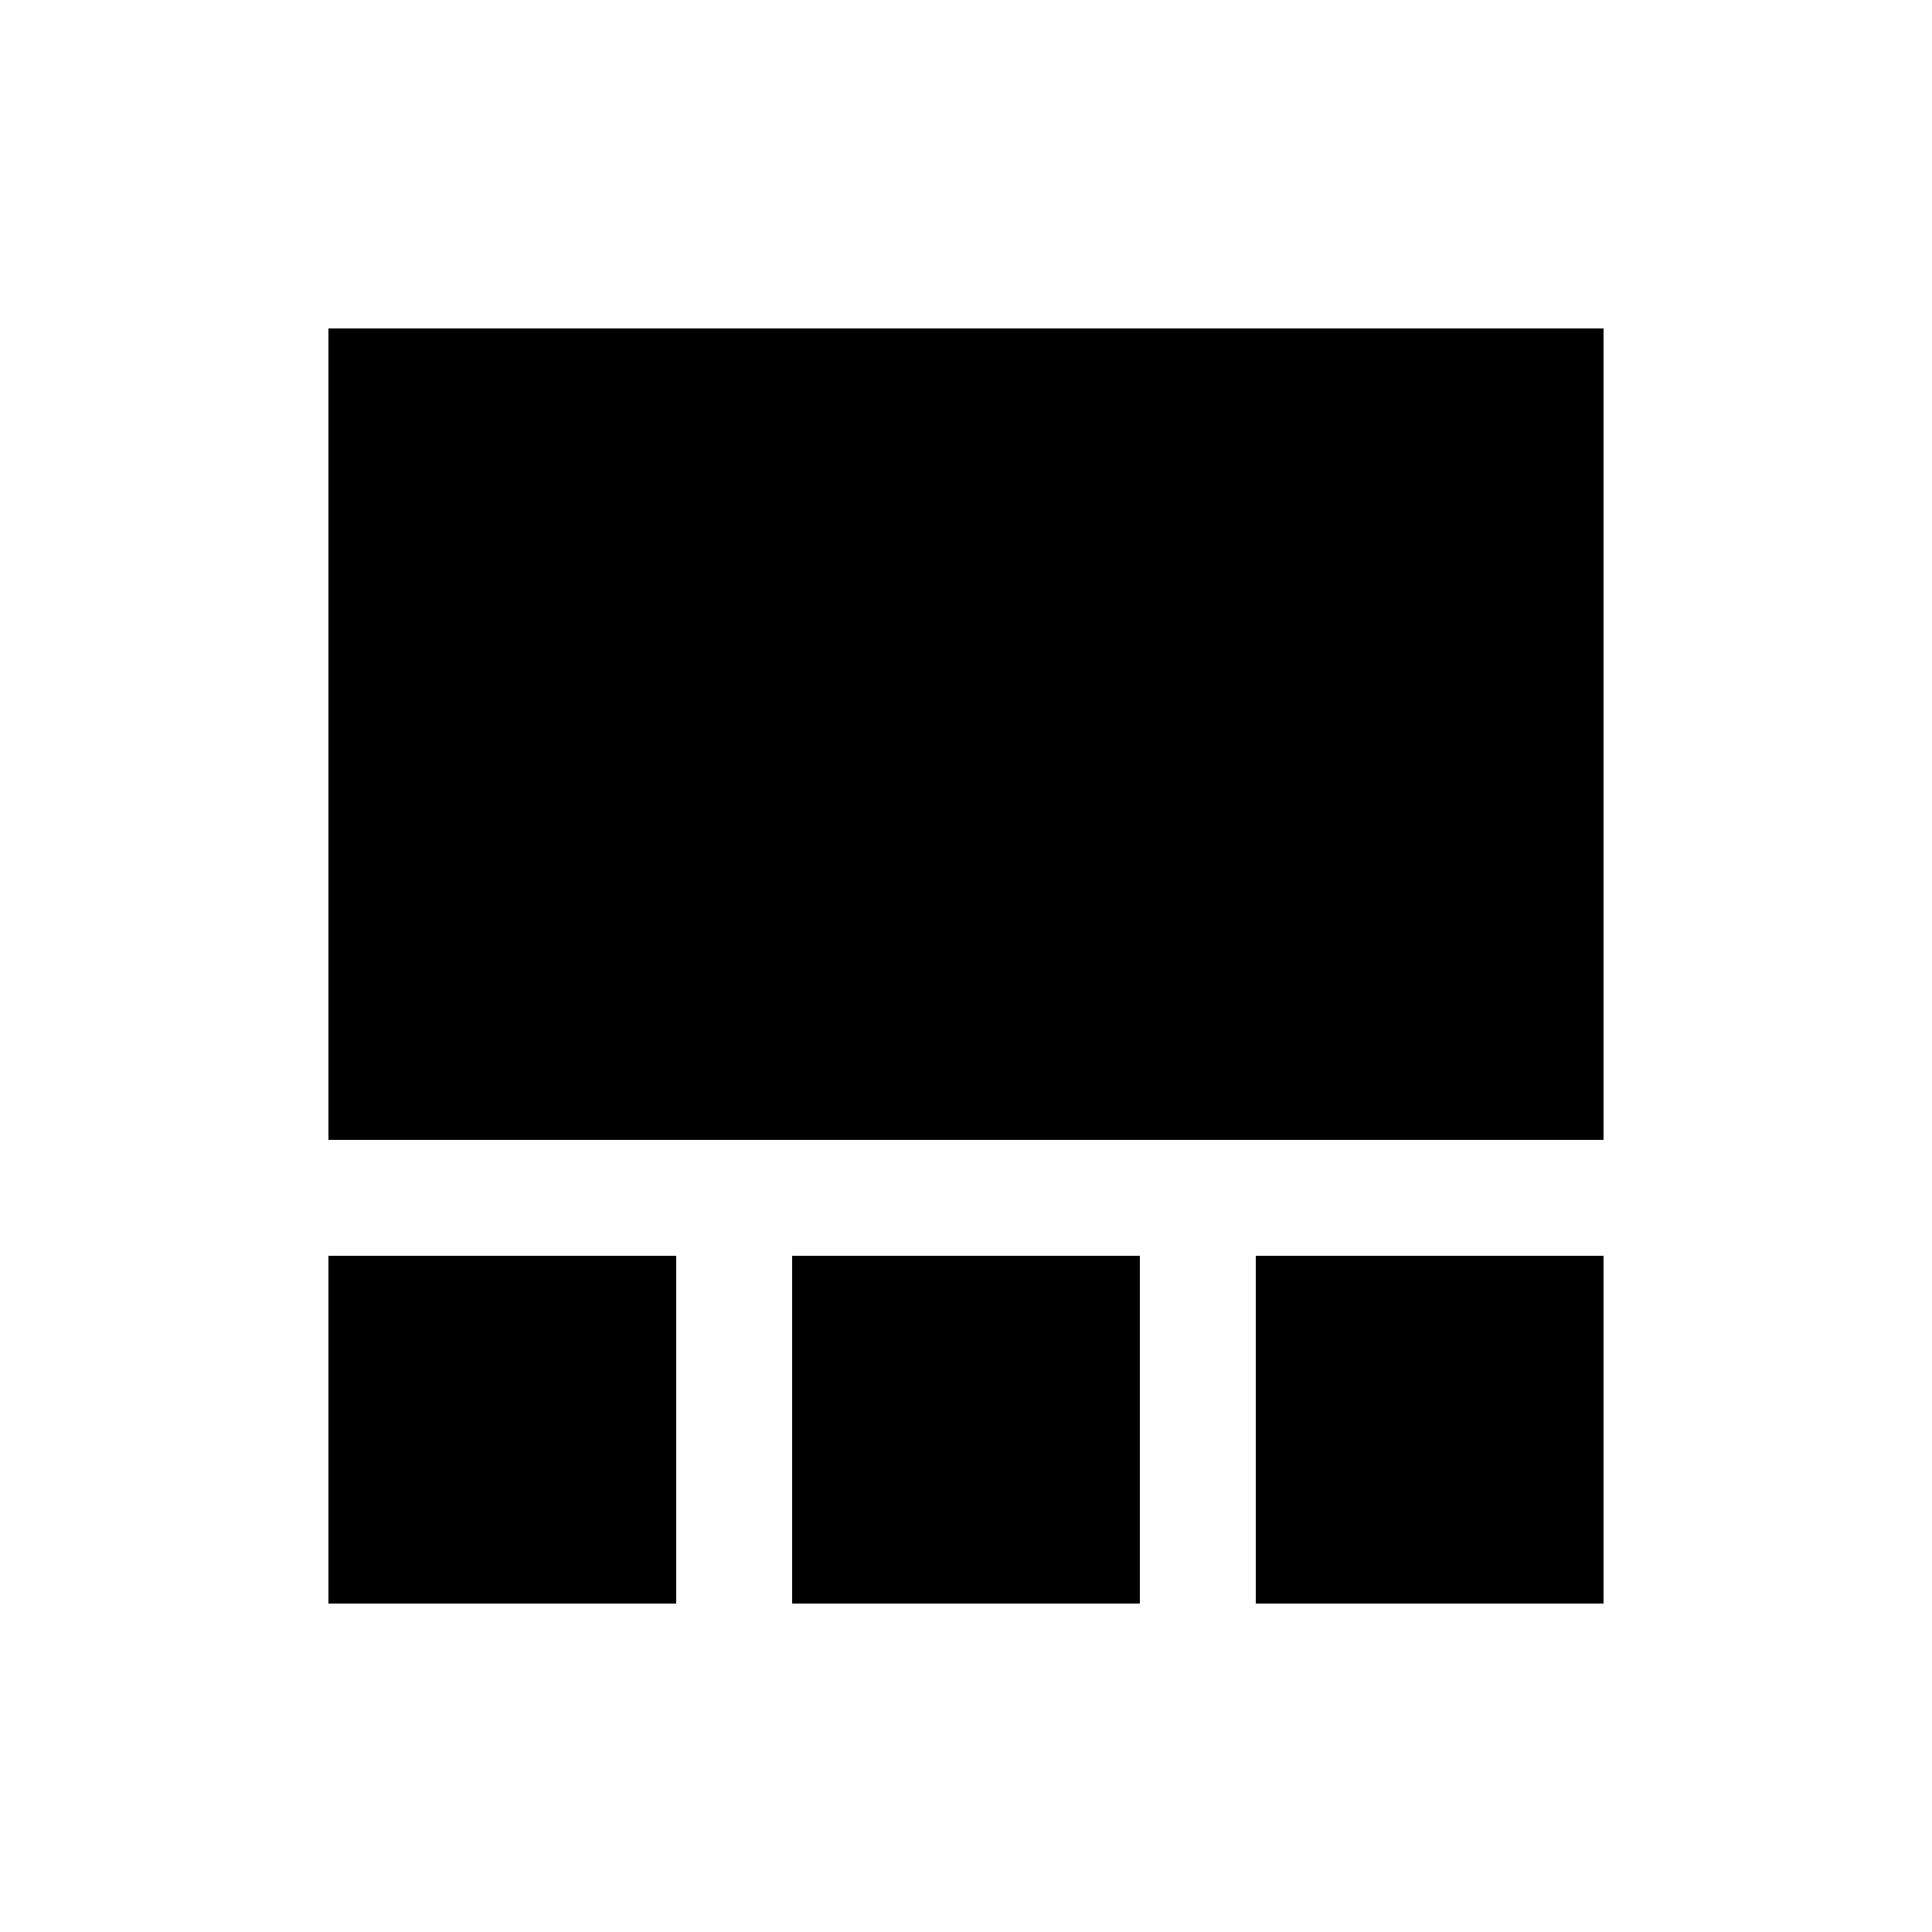 <?xml version="1.0" encoding="utf-8"?>
<!-- Generator: Adobe Illustrator 16.0.0, SVG Export Plug-In . SVG Version: 6.00 Build 0)  -->
<!DOCTYPE svg PUBLIC "-//W3C//DTD SVG 1.1//EN" "http://www.w3.org/Graphics/SVG/1.1/DTD/svg11.dtd">
<svg version="1.1" id="Layer_1" xmlns="http://www.w3.org/2000/svg" xmlns:xlink="http://www.w3.org/1999/xlink" x="0px" y="0px"
	 width="50px" height="50px" viewBox="0 0 50 50" enable-background="new 0 0 50 50" xml:space="preserve">
<g>
	<rect x="8.5" y="8.5" width="33" height="21"/>
	<rect x="20.5" y="32.5" width="9" height="9"/>
	<rect x="8.5" y="32.5" width="9" height="9"/>
	<rect x="32.5" y="32.5" width="9" height="9"/>
</g>
</svg>
